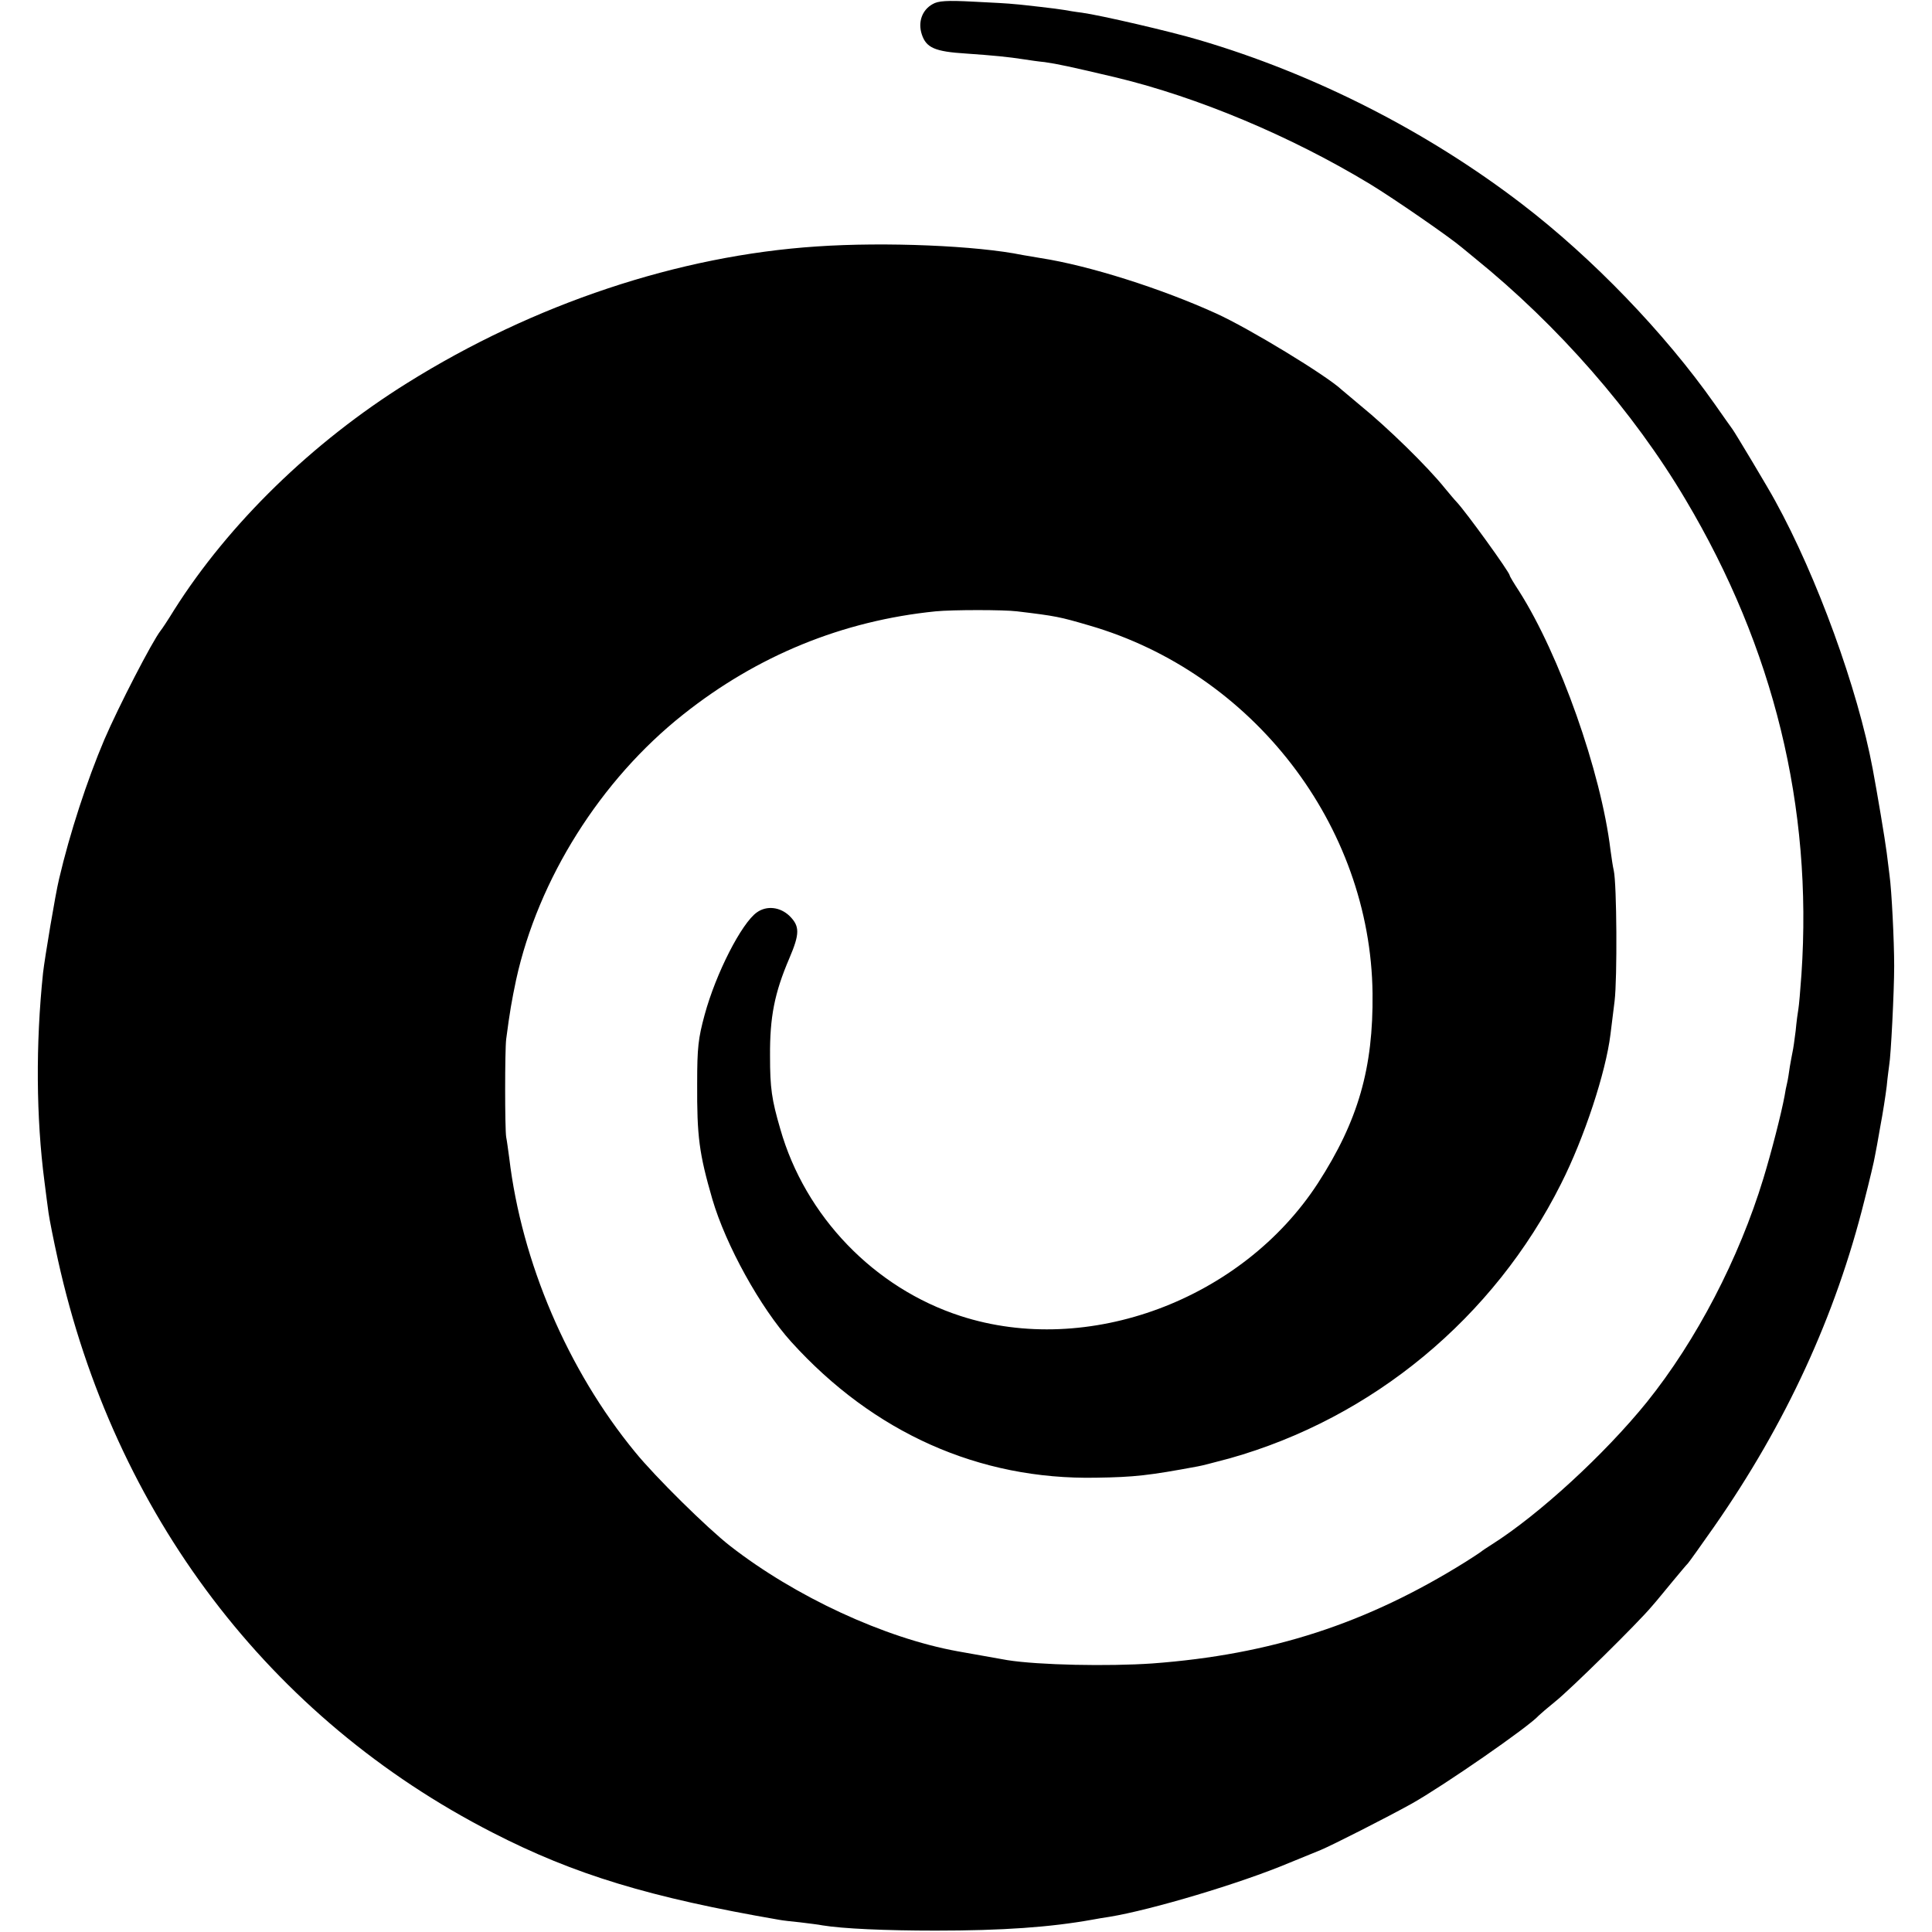 <?xml version="1.0" standalone="no"?>
<!DOCTYPE svg PUBLIC "-//W3C//DTD SVG 20010904//EN"
 "http://www.w3.org/TR/2001/REC-SVG-20010904/DTD/svg10.dtd">
<svg version="1.0" xmlns="http://www.w3.org/2000/svg"
 width="700pt" height="700pt" viewBox="0 0 700 700"
 preserveAspectRatio="xMidYMid meet">
<g transform="translate(0,700) scale(0.1,-0.1)"
fill="#000000" stroke="none">
<path d="M3379 6985 c-38 -21 -54 -65 -39 -110 16 -48 47 -62 160 -69 100 -7
152 -12 210 -21 19 -3 53 -8 75 -10 48 -7 91 -16 260 -56 294 -71 630 -211
919 -386 87 -53 287 -191 333 -230 12 -10 32 -26 45 -37 303 -245 576 -557
765 -876 320 -538 461 -1114 420 -1720 -4 -58 -9 -114 -11 -125 -2 -11 -7 -47
-10 -80 -4 -33 -9 -67 -11 -75 -2 -8 -6 -33 -10 -54 -3 -21 -7 -48 -10 -60 -3
-12 -7 -32 -9 -46 -12 -65 -48 -205 -77 -300 -88 -289 -242 -586 -422 -810
-153 -189 -390 -407 -562 -516 -16 -10 -34 -22 -40 -27 -5 -4 -30 -20 -55 -36
-359 -224 -704 -336 -1135 -368 -160 -11 -411 -6 -525 12 -34 6 -130 23 -180
32 -265 48 -589 198 -825 382 -82 64 -270 249 -344 340 -244 297 -411 688
-456 1066 -4 28 -8 61 -11 75 -5 31 -5 314 0 355 13 99 20 139 36 215 80 365
306 724 605 961 269 214 578 340 915 374 62 6 247 6 295 0 142 -17 155 -20
261 -51 594 -172 1020 -725 1027 -1333 3 -271 -52 -462 -198 -688 -275 -423
-834 -631 -1295 -481 -312 101 -563 361 -653 678 -31 106 -37 148 -37 263 -1
142 16 229 70 355 38 89 38 116 1 153 -34 33 -83 39 -119 13 -55 -39 -148
-220 -189 -371 -23 -85 -27 -118 -27 -248 -1 -193 7 -254 55 -420 49 -167 174
-393 286 -517 298 -329 680 -500 1104 -492 139 2 192 8 369 41 14 2 65 16 115
29 519 146 958 510 1201 995 84 166 162 403 179 541 2 18 9 73 15 121 10 83 8
424 -3 473 -3 12 -8 45 -12 75 -34 282 -184 706 -331 937 -19 29 -34 54 -34
57 0 11 -158 230 -193 267 -7 7 -25 29 -41 48 -64 80 -210 222 -306 300 -30
25 -61 51 -69 58 -54 51 -335 222 -454 276 -200 91 -462 174 -637 201 -25 4
-54 9 -65 11 -165 34 -498 48 -746 31 -500 -33 -1025 -208 -1484 -495 -343
-214 -646 -509 -844 -822 -22 -36 -44 -69 -49 -75 -30 -38 -152 -274 -204
-395 -62 -146 -125 -338 -164 -505 -13 -53 -52 -287 -58 -340 -27 -258 -25
-525 5 -755 5 -41 12 -93 15 -115 3 -22 18 -98 34 -170 204 -921 766 -1661
1575 -2075 296 -152 569 -235 1039 -316 10 -2 44 -6 75 -9 31 -4 67 -8 81 -11
73 -12 227 -19 410 -19 241 0 415 12 570 40 14 3 41 7 60 10 152 25 474 121
650 195 41 17 93 38 115 47 41 17 242 119 330 168 114 64 425 279 460 319 6 6
33 29 60 51 52 41 299 284 350 345 17 19 50 60 75 90 25 30 50 60 56 66 6 7
48 66 95 133 260 373 440 764 544 1181 19 74 36 146 38 160 3 14 12 63 20 110
9 47 19 112 23 145 3 33 8 67 9 76 6 32 18 266 18 359 0 89 -9 274 -17 330 -2
14 -6 50 -10 80 -6 48 -35 220 -51 305 -54 289 -202 696 -353 970 -20 38 -147
250 -155 260 -4 6 -34 47 -65 92 -181 257 -442 528 -698 724 -343 263 -751
471 -1169 594 -104 31 -359 90 -425 99 -25 3 -54 8 -65 10 -11 2 -49 7 -85 11
-36 4 -78 9 -94 10 -16 2 -83 6 -150 9 -95 5 -127 3 -147 -9z"/>
</g>
</svg>
